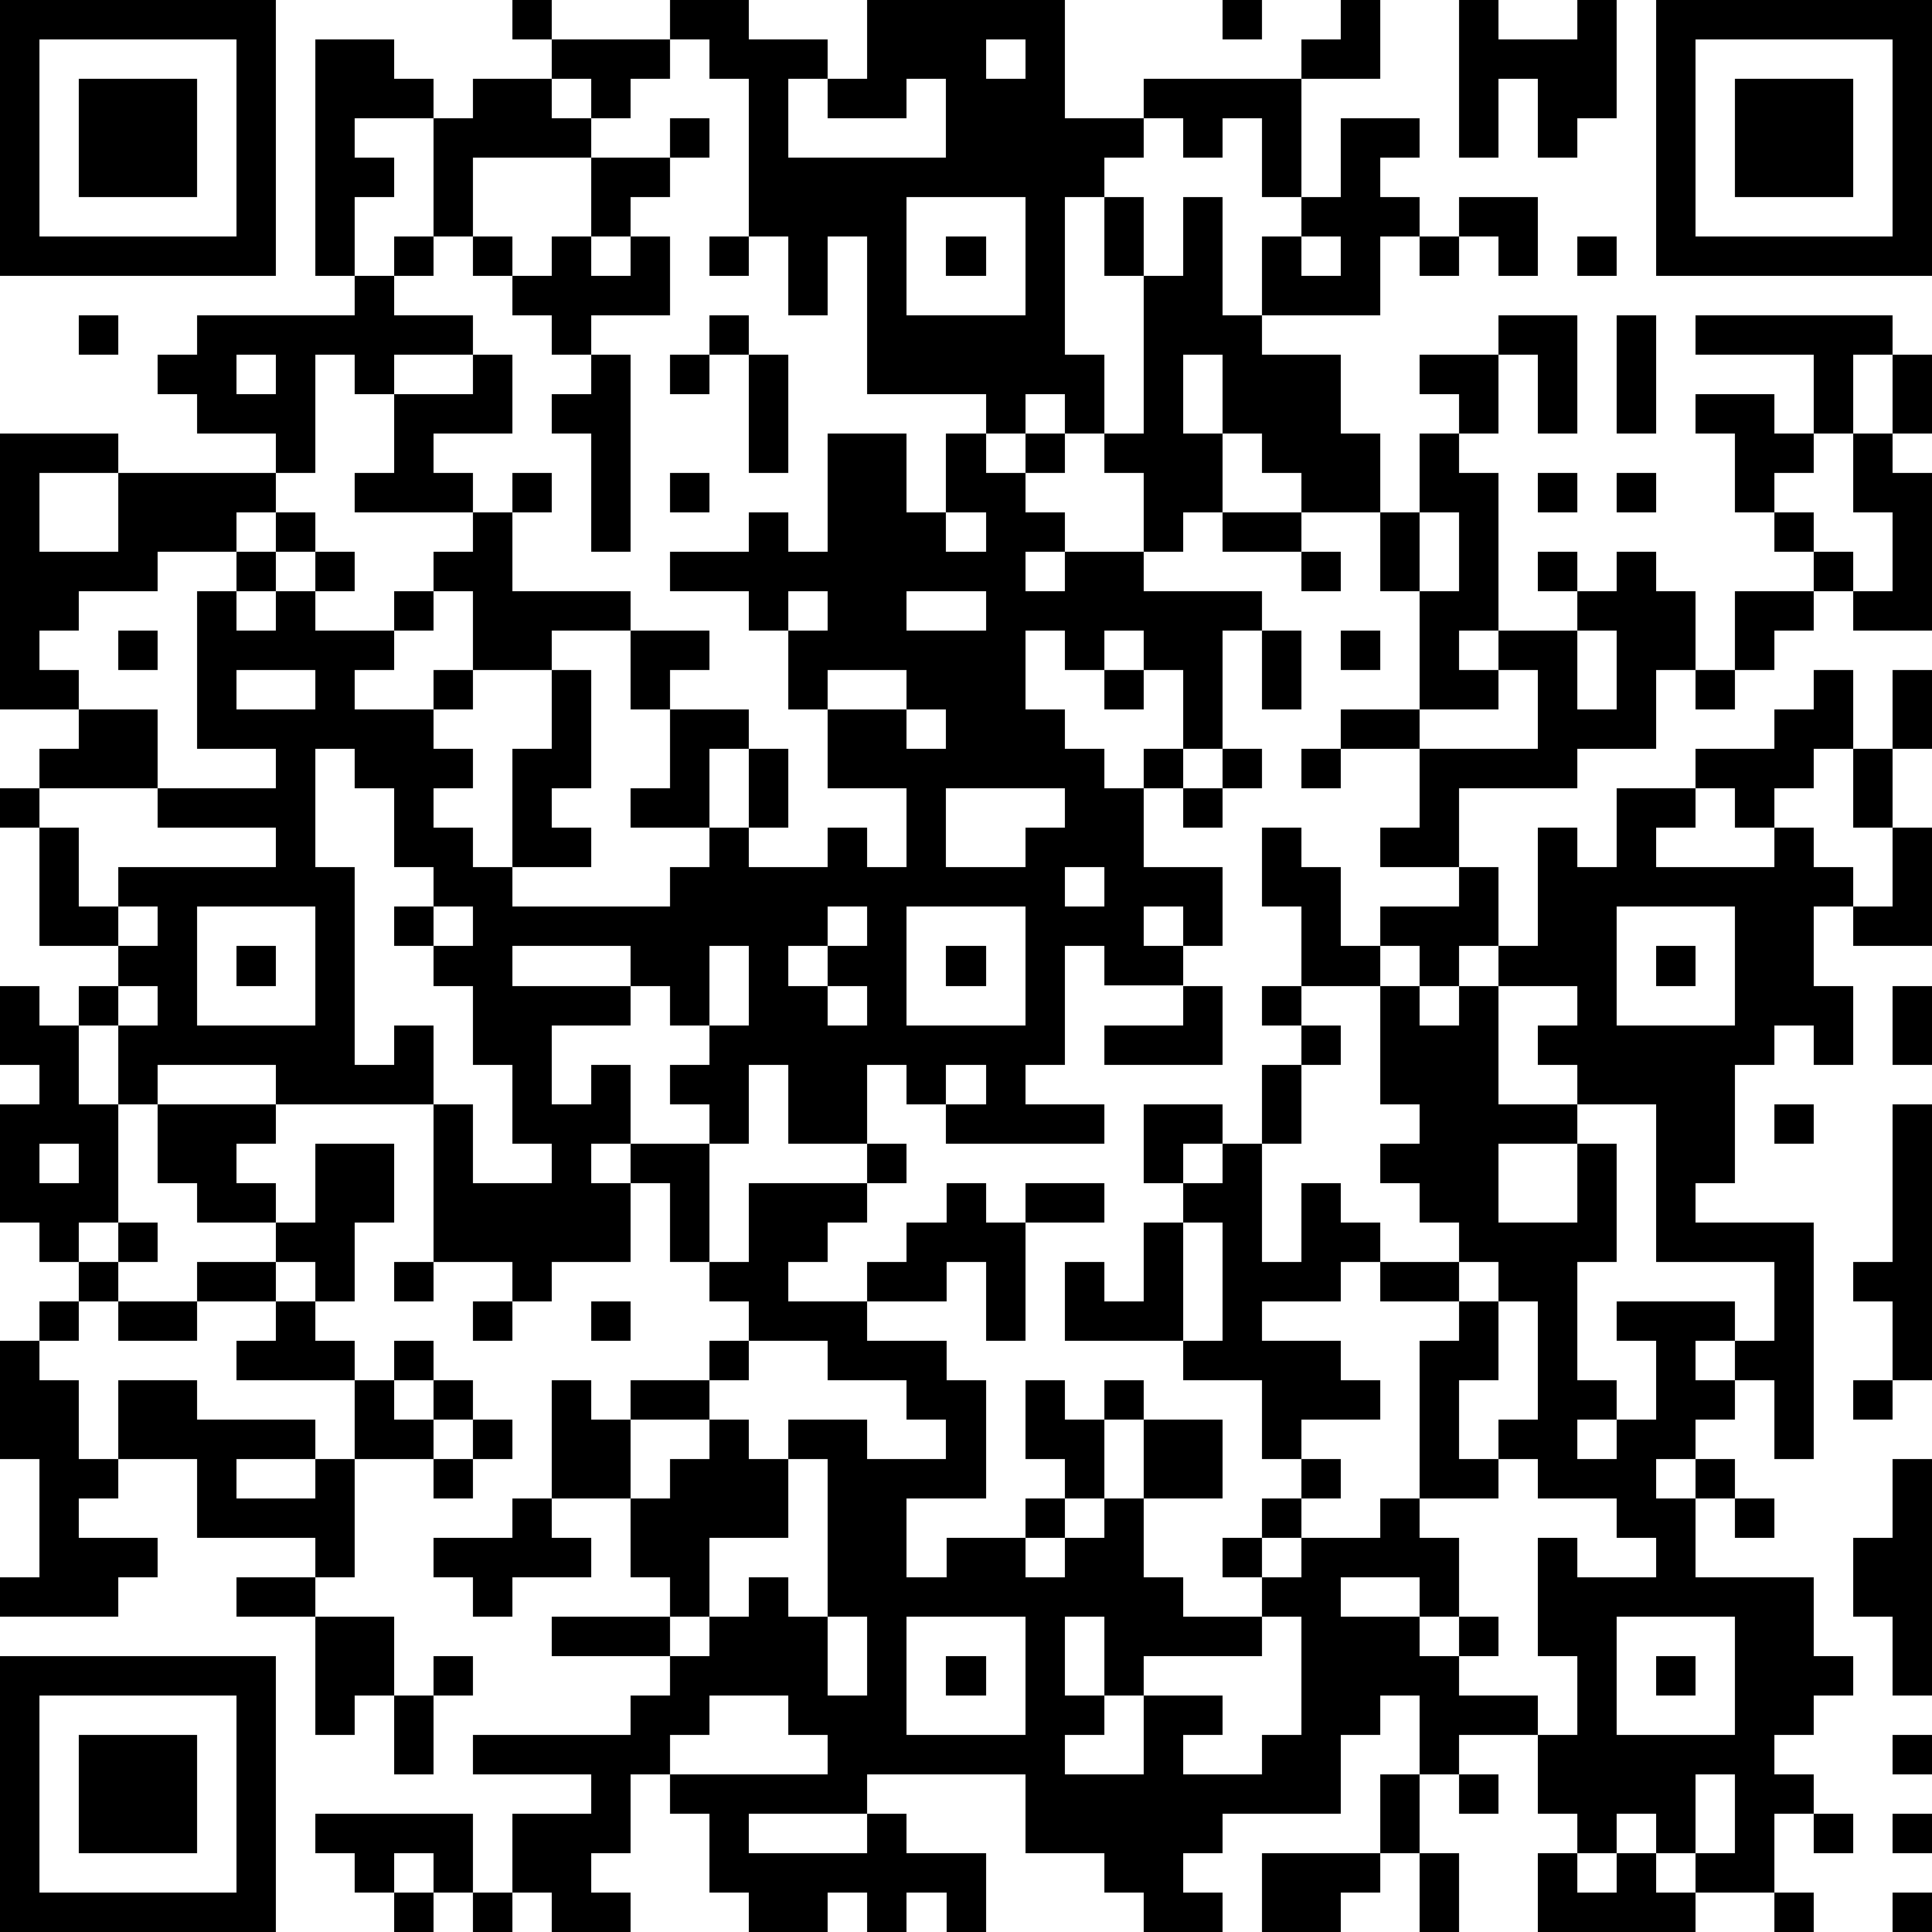 <?xml version="1.0" standalone="yes"?><svg version="1.1" xmlns="http://www.w3.org/2000/svg" xmlns:xlink="http://www.w3.org/1999/xlink" xmlns:ev="http://www.w3.org/2001/xml-events" width="196" height="196" shape-rendering="crispEdges"><path d="M0 0h7v7h-7zM13 0h1v1h-1zM17 0h2v1h2v1h-1v2h4v-2h-1v1h-2v-1h1v-2h5v3h2v-1h4v-1h1v-1h1v2h-2v3h-1v-2h-1v1h-1v-1h-1v1h-1v1h-1v4h1v2h-1v-1h-1v1h-1v-1h-3v-4h-1v2h-1v-2h-1v-4h-1v-1h-1zM31 0h1v1h-1zM37 0h1v1h2v-1h1v3h-1v1h-1v-2h-1v2h-1zM42 0h7v7h-7zM1 1v5h5v-5zM8 1h2v1h1v1h-2v1h1v1h-1v2h-1zM14 1h3v1h-1v1h-1v-1h-1zM25 1v1h1v-1zM43 1v5h5v-5zM2 2h3v3h-3zM12 2h2v1h1v1h-3v2h-1v-3h1zM44 2h3v3h-3zM17 3h1v1h-1zM34 3h2v1h-1v1h1v1h-1v2h-3v-2h1v-1h1zM15 4h2v1h-1v1h-1zM23 5v3h3v-3zM28 5h1v2h-1zM30 5h1v3h1v1h2v2h1v2h-2v-1h-1v-1h-1v-2h-1v2h1v2h-1v1h-1v-2h-1v-1h1v-4h1zM37 5h2v2h-1v-1h-1zM10 6h1v1h-1zM12 6h1v1h-1zM14 6h1v1h1v-1h1v2h-2v1h-1v-1h-1v-1h1zM18 6h1v1h-1zM24 6h1v1h-1zM33 6v1h1v-1zM36 6h1v1h-1zM40 6h1v1h-1zM9 7h1v1h2v1h-2v1h-1v-1h-1v3h-1v-1h-2v-1h-1v-1h1v-1h4zM2 8h1v1h-1zM18 8h1v1h-1zM38 8h2v3h-1v-2h-1zM41 8h1v3h-1zM43 8h5v1h-1v2h-1v-2h-3zM6 9v1h1v-1zM12 9h1v2h-2v1h1v1h-3v-1h1v-2h2zM15 9h1v5h-1v-3h-1v-1h1zM17 9h1v1h-1zM19 9h1v3h-1zM36 9h2v2h-1v-1h-1zM48 9h1v2h-1zM43 10h2v1h1v1h-1v1h-1v-2h-1zM0 11h3v1h-2v2h2v-2h4v1h-1v1h-2v1h-2v1h-1v1h1v1h-2zM21 11h2v2h1v-2h1v1h1v-1h1v1h-1v1h1v1h-1v1h1v-1h2v1h3v1h-1v3h-1v-2h-1v-1h-1v1h-1v-1h-1v2h1v1h1v1h1v-1h1v1h-1v2h2v2h-1v-1h-1v1h1v1h-2v-1h-1v3h-1v1h2v1h-4v-1h-1v-1h-1v2h-2v-2h-1v2h-1v-1h-1v-1h1v-1h-1v-1h-1v-1h-3v1h3v1h-2v2h1v-1h1v2h-1v1h1v-1h2v3h-1v-2h-1v2h-2v1h-1v-1h-2v-4h-4v-1h-3v1h-1v-2h-1v-1h1v-1h-2v-3h-1v-1h1v-1h1v-1h2v2h-3v1h1v2h1v-1h4v-1h-3v-1h3v-1h-2v-4h1v-1h1v-1h1v1h-1v1h-1v1h1v-1h1v-1h1v1h-1v1h2v-1h1v-1h1v-1h1v-1h1v1h-1v2h3v1h-2v1h-2v-2h-1v1h-1v1h-1v1h2v-1h1v1h-1v1h1v1h-1v1h1v1h1v-3h1v-2h1v3h-1v1h1v1h-2v1h4v-1h1v-1h-2v-1h1v-2h-1v-2h2v1h-1v1h2v1h-1v2h1v-2h1v2h-1v1h2v-1h1v1h1v-2h-2v-2h-1v-2h-1v-1h-2v-1h2v-1h1v1h1zM36 11h1v1h1v4h-1v1h1v-1h2v-1h-1v-1h1v1h1v-1h1v1h1v2h-1v2h-2v1h-3v2h-2v-1h1v-2h-2v-1h2v-3h-1v-2h1zM47 11h1v1h1v4h-2v-1h-1v-1h-1v-1h1v1h1v1h1v-2h-1zM17 12h1v1h-1zM39 12h1v1h-1zM41 12h1v1h-1zM24 13v1h1v-1zM31 13h2v1h-2zM36 13v2h1v-2zM33 14h1v1h-1zM20 15v1h1v-1zM23 15v1h2v-1zM44 15h2v1h-1v1h-1zM3 16h1v1h-1zM32 16h1v2h-1zM34 16h1v1h-1zM40 16v2h1v-2zM6 17v1h2v-1zM21 17v1h2v-1zM28 17h1v1h-1zM38 17v1h-2v1h3v-2zM43 17h1v1h-1zM46 17h1v2h-1v1h-1v1h-1v-1h-1v-1h2v-1h1zM48 17h1v2h-1zM23 18v1h1v-1zM8 19v3h1v5h1v-1h1v2h1v2h2v-1h-1v-2h-1v-2h-1v-1h-1v-1h1v-1h-1v-2h-1v-1zM31 19h1v1h-1zM33 19h1v1h-1zM47 19h1v2h-1zM24 20v2h2v-1h1v-1zM30 20h1v1h-1zM41 20h2v1h-1v1h3v-1h1v1h1v1h-1v2h1v2h-1v-1h-1v1h-1v3h-1v1h3v6h-1v-2h-1v-1h-1v1h1v1h-1v1h-1v1h1v-1h1v1h-1v2h3v2h1v1h-1v1h-1v1h1v1h-1v2h-2v-1h-1v-1h-1v1h-1v-1h-1v-2h-2v1h-1v-2h-1v1h-1v2h-3v1h-1v1h1v1h-2v-1h-1v-1h-2v-2h-4v1h-3v1h3v-1h1v1h2v2h-1v-1h-1v1h-1v-1h-1v1h-2v-1h-1v-2h-1v-1h-1v2h-1v1h1v1h-2v-1h-1v-2h2v-1h-3v-1h4v-1h1v-1h-3v-1h3v-1h-1v-2h-2v-3h1v1h1v-1h2v-1h1v-1h-1v-1h1v-2h3v-1h1v1h-1v1h-1v1h-1v1h2v-1h1v-1h1v-1h1v1h1v-1h2v1h-2v3h-1v-2h-1v1h-2v1h2v1h1v3h-2v2h1v-1h2v-1h1v-1h-1v-2h1v1h1v-1h1v1h-1v2h-1v1h-1v1h1v-1h1v-1h1v-2h2v2h-2v2h1v1h2v-1h-1v-1h1v-1h1v-1h-1v-2h-2v-1h-3v-2h1v1h1v-2h1v-1h-1v-2h2v1h-1v1h1v-1h1v-2h1v-1h-1v-1h1v-2h-1v-2h1v1h1v2h1v-1h2v-1h1v2h-1v1h-1v-1h-1v1h-2v1h1v1h-1v2h-1v3h1v-2h1v1h1v1h-1v1h-2v1h2v1h1v1h-2v1h1v1h-1v1h-1v1h1v-1h2v-1h1v-4h1v-1h-2v-1h2v-1h-1v-1h-1v-1h1v-1h-1v-3h1v1h1v-1h1v-1h1v-3h1v1h1zM48 21h1v3h-2v-1h1zM27 22v1h1v-1zM3 23v1h1v-1zM5 23v3h3v-3zM11 23v1h1v-1zM21 23v1h-1v1h1v-1h1v-1zM23 23v3h3v-3zM41 23v3h3v-3zM6 24h1v1h-1zM18 24v2h1v-2zM24 24h1v1h-1zM42 24h1v1h-1zM0 25h1v1h1v2h1v3h-1v1h-1v-1h-1v-3h1v-1h-1zM3 25v1h1v-1zM21 25v1h1v-1zM30 25h1v2h-3v-1h2zM38 25v3h2v-1h-1v-1h1v-1zM48 25h1v2h-1zM24 27v1h1v-1zM4 28h3v1h-1v1h1v1h-2v-1h-1zM40 28v1h-2v2h2v-2h1v3h-1v3h1v1h-1v1h1v-1h1v-2h-1v-1h3v1h1v-2h-3v-4zM45 28h1v1h-1zM48 28h1v7h-1v-2h-1v-1h1zM1 29v1h1v-1zM8 29h2v2h-1v2h-1v-1h-1v-1h1zM3 31h1v1h-1zM30 31v3h1v-3zM2 32h1v1h-1zM5 32h2v1h-2zM10 32h1v1h-1zM37 32v1h1v-1zM1 33h1v1h-1zM3 33h2v1h-2zM7 33h1v1h1v1h-3v-1h1zM12 33h1v1h-1zM15 33h1v1h-1zM38 33v2h-1v2h1v-1h1v-3zM0 34h1v1h1v2h1v-2h2v1h3v1h-2v1h2v-1h1v-2h1v-1h1v1h-1v1h1v-1h1v1h-1v1h-2v3h-1v-1h-3v-2h-2v1h-1v1h2v1h-1v1h-3v-1h1v-3h-1zM19 34v1h-1v1h-2v2h1v-1h1v-1h1v1h1v-1h2v1h2v-1h-1v-1h-2v-1zM47 35h1v1h-1zM12 36h1v1h-1zM11 37h1v1h-1zM20 37v2h-2v2h-1v1h1v-1h1v-1h1v1h1v-4zM38 37v1h-2v1h1v2h-1v-1h-2v1h2v1h1v-1h1v1h-1v1h2v1h1v-2h-1v-3h1v1h2v-1h-1v-1h-2v-1zM48 37h1v6h-1v-2h-1v-2h1zM13 38h1v1h1v1h-2v1h-1v-1h-1v-1h2zM44 38h1v1h-1zM6 40h2v1h-2zM8 41h2v2h-1v1h-1zM21 41v2h1v-2zM23 41v3h3v-3zM27 41v2h1v-2zM32 41v1h-3v1h-1v1h-1v1h2v-2h2v1h-1v1h2v-1h1v-3zM41 41v3h3v-3zM0 42h7v7h-7zM11 42h1v1h-1zM24 42h1v1h-1zM42 42h1v1h-1zM1 43v5h5v-5zM10 43h1v2h-1zM18 43v1h-1v1h4v-1h-1v-1zM2 44h3v3h-3zM48 44h1v1h-1zM35 45h1v2h-1zM37 45h1v1h-1zM43 45v2h1v-2zM8 46h4v2h-1v-1h-1v1h-1v-1h-1zM46 46h1v1h-1zM48 46h1v1h-1zM32 47h3v1h-1v1h-2zM36 47h1v2h-1zM39 47h1v1h1v-1h1v1h1v1h-4zM10 48h1v1h-1zM12 48h1v1h-1zM45 48h1v1h-1zM48 48h1v1h-1z" style="fill:#000" transform="translate(0,0) scale(4)"/></svg>